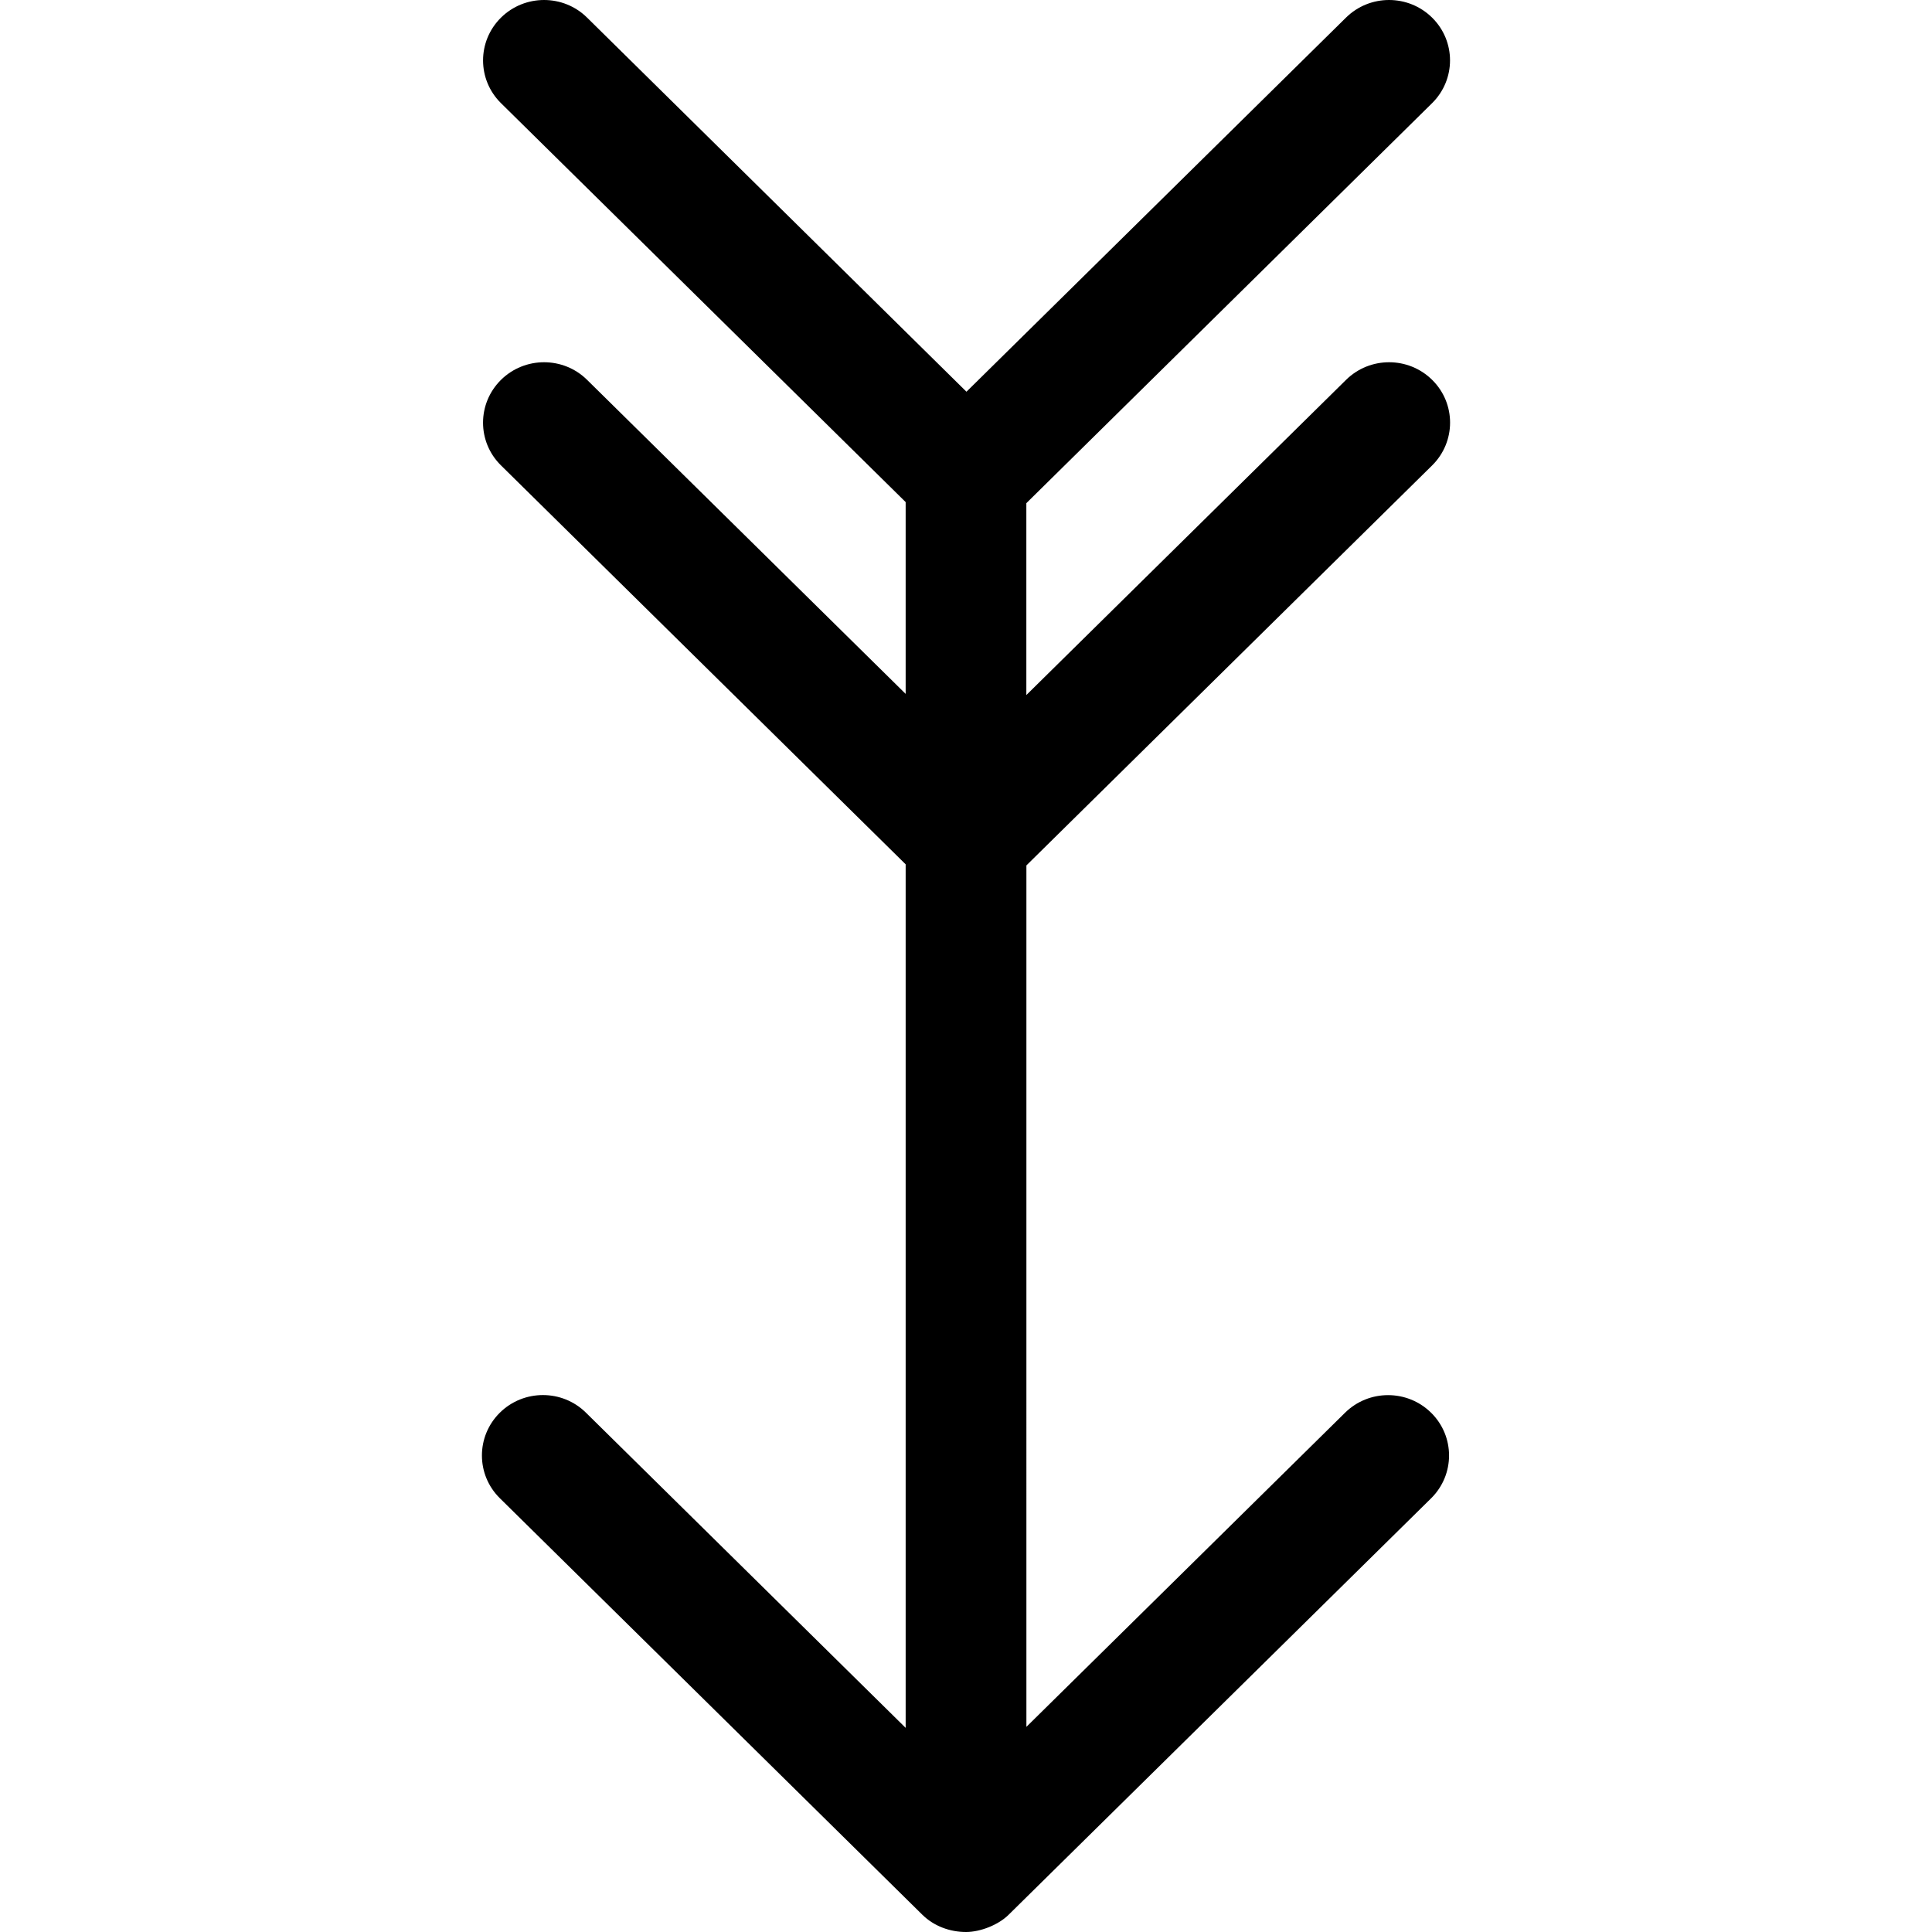 <?xml version="1.0" encoding="iso-8859-1"?>
<!-- Uploaded to: SVG Repo, www.svgrepo.com, Generator: SVG Repo Mixer Tools -->
<svg fill="#000000" height="800px" width="800px" version="1.1" id="Capa_1" xmlns="http://www.w3.org/2000/svg" xmlns:xlink="http://www.w3.org/1999/xlink" 
	 viewBox="0 0 384.973 384.973" xml:space="preserve">
<g>
	<path id="Vintage_Arrow_Down" d="M192.504,384.973c2.827,0,6.436-1.408,8.481-3.441l84.2-82.997c4.74-4.704,4.74-12.319,0-17.011
		c-4.752-4.704-12.439-4.704-17.191,0l-63.472,62.57V172.445l80.868-79.725c4.74-4.704,4.74-12.319,0-17.011
		c-4.752-4.704-12.439-4.704-17.191,0l-63.688,62.786v-38.232l80.868-79.725c4.74-4.704,4.74-12.319,0-17.011
		c-4.752-4.704-12.439-4.704-17.191,0l-75.61,74.528L117.002,3.528c-4.74-4.704-12.439-4.704-17.191,0
		c-4.74,4.704-4.74,12.319,0,17.011l80.651,79.508v38.22l-63.46-62.558c-4.74-4.704-12.439-4.704-17.191,0
		c-4.74,4.704-4.752,12.319,0,17.011l80.651,79.508v172.069l-63.688-62.786c-4.74-4.704-12.439-4.704-17.191,0
		c-4.74,4.704-4.74,12.319,0,17.011l84.2,83.009C186.104,383.818,189.292,384.973,192.504,384.973z"/>
	<g>
	</g>
	<g>
	</g>
	<g>
	</g>
	<g>
	</g>
	<g>
	</g>
	<g>
	</g>
</g>
</svg>